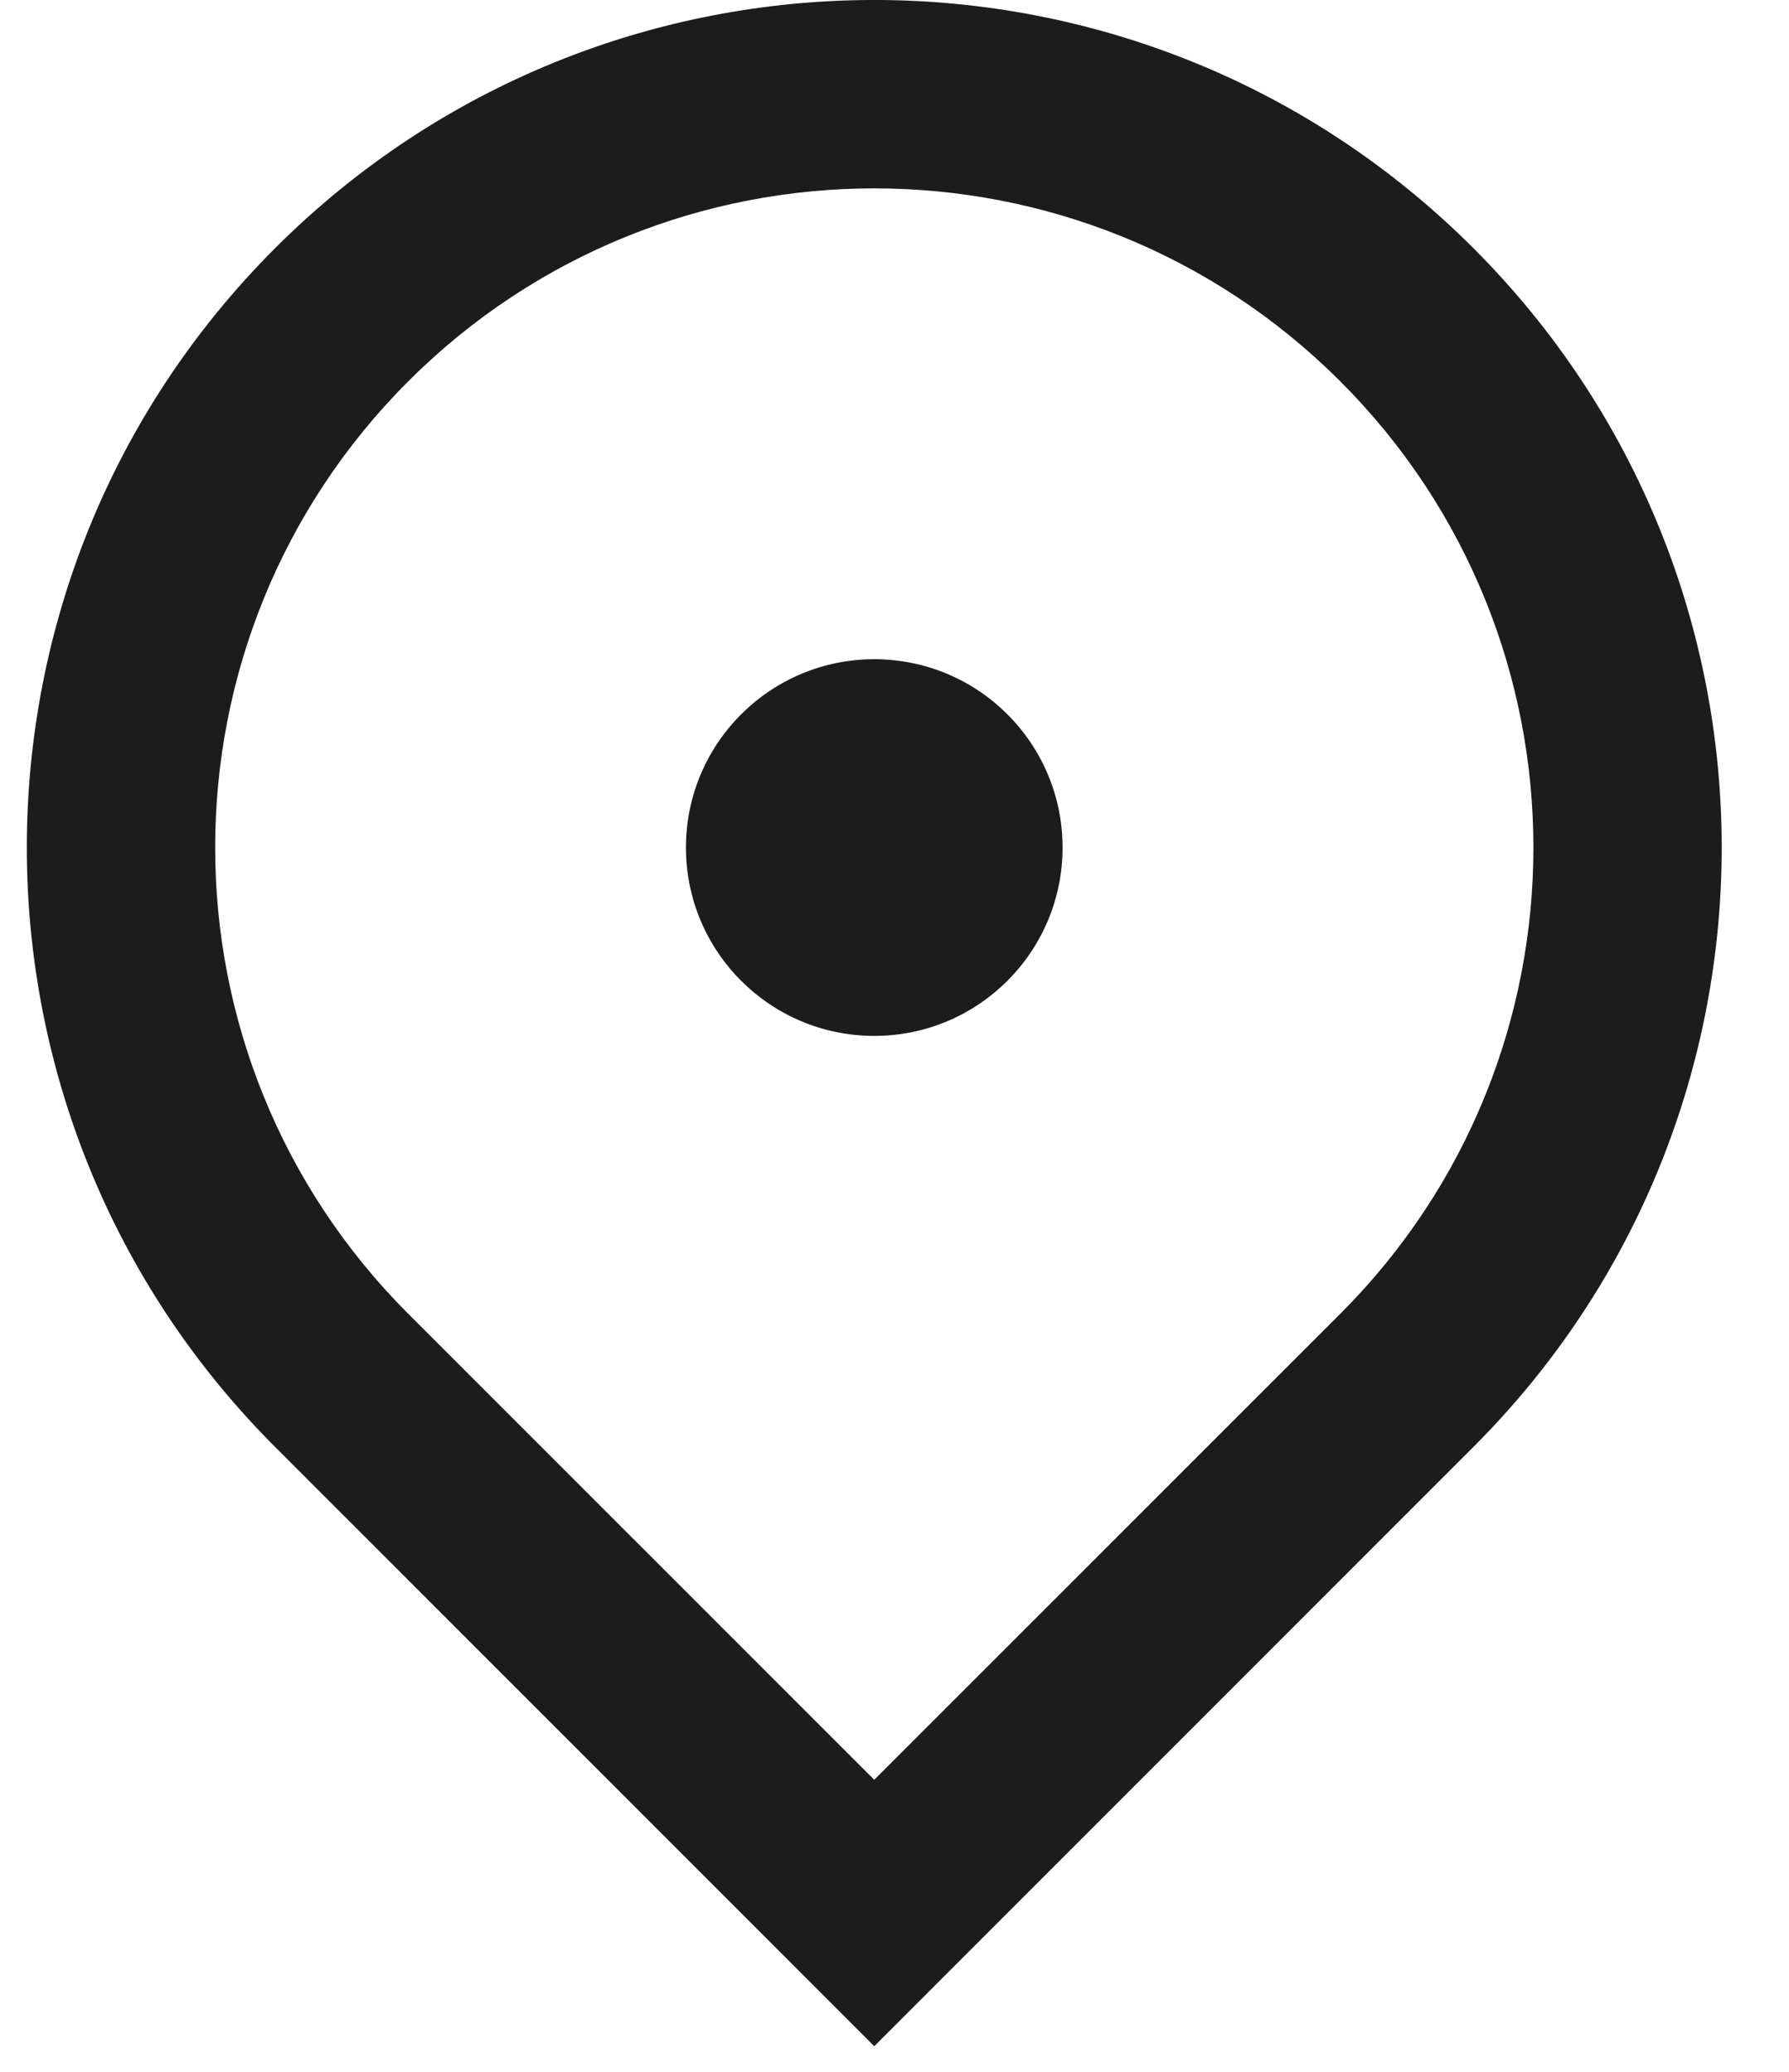 <svg width="19" height="22" viewBox="0 0 19 22" fill="none" xmlns="http://www.w3.org/2000/svg">
<path d="M9.285 21.728L2.921 15.364C-0.594 11.849 -0.594 6.151 2.921 2.636C6.436 -0.879 12.134 -0.879 15.649 2.636C19.164 6.151 19.164 11.849 15.649 15.364L9.285 21.728ZM14.235 13.95C16.969 11.216 16.969 6.784 14.235 4.05C11.501 1.317 7.069 1.317 4.335 4.05C1.602 6.784 1.602 11.216 4.335 13.95L9.285 18.899L14.235 13.95ZM9.285 11C8.181 11 7.285 10.105 7.285 9C7.285 7.895 8.181 7 9.285 7C10.39 7 11.285 7.895 11.285 9C11.285 10.105 10.39 11 9.285 11Z" fill="#1c1c1c"/>
</svg>
